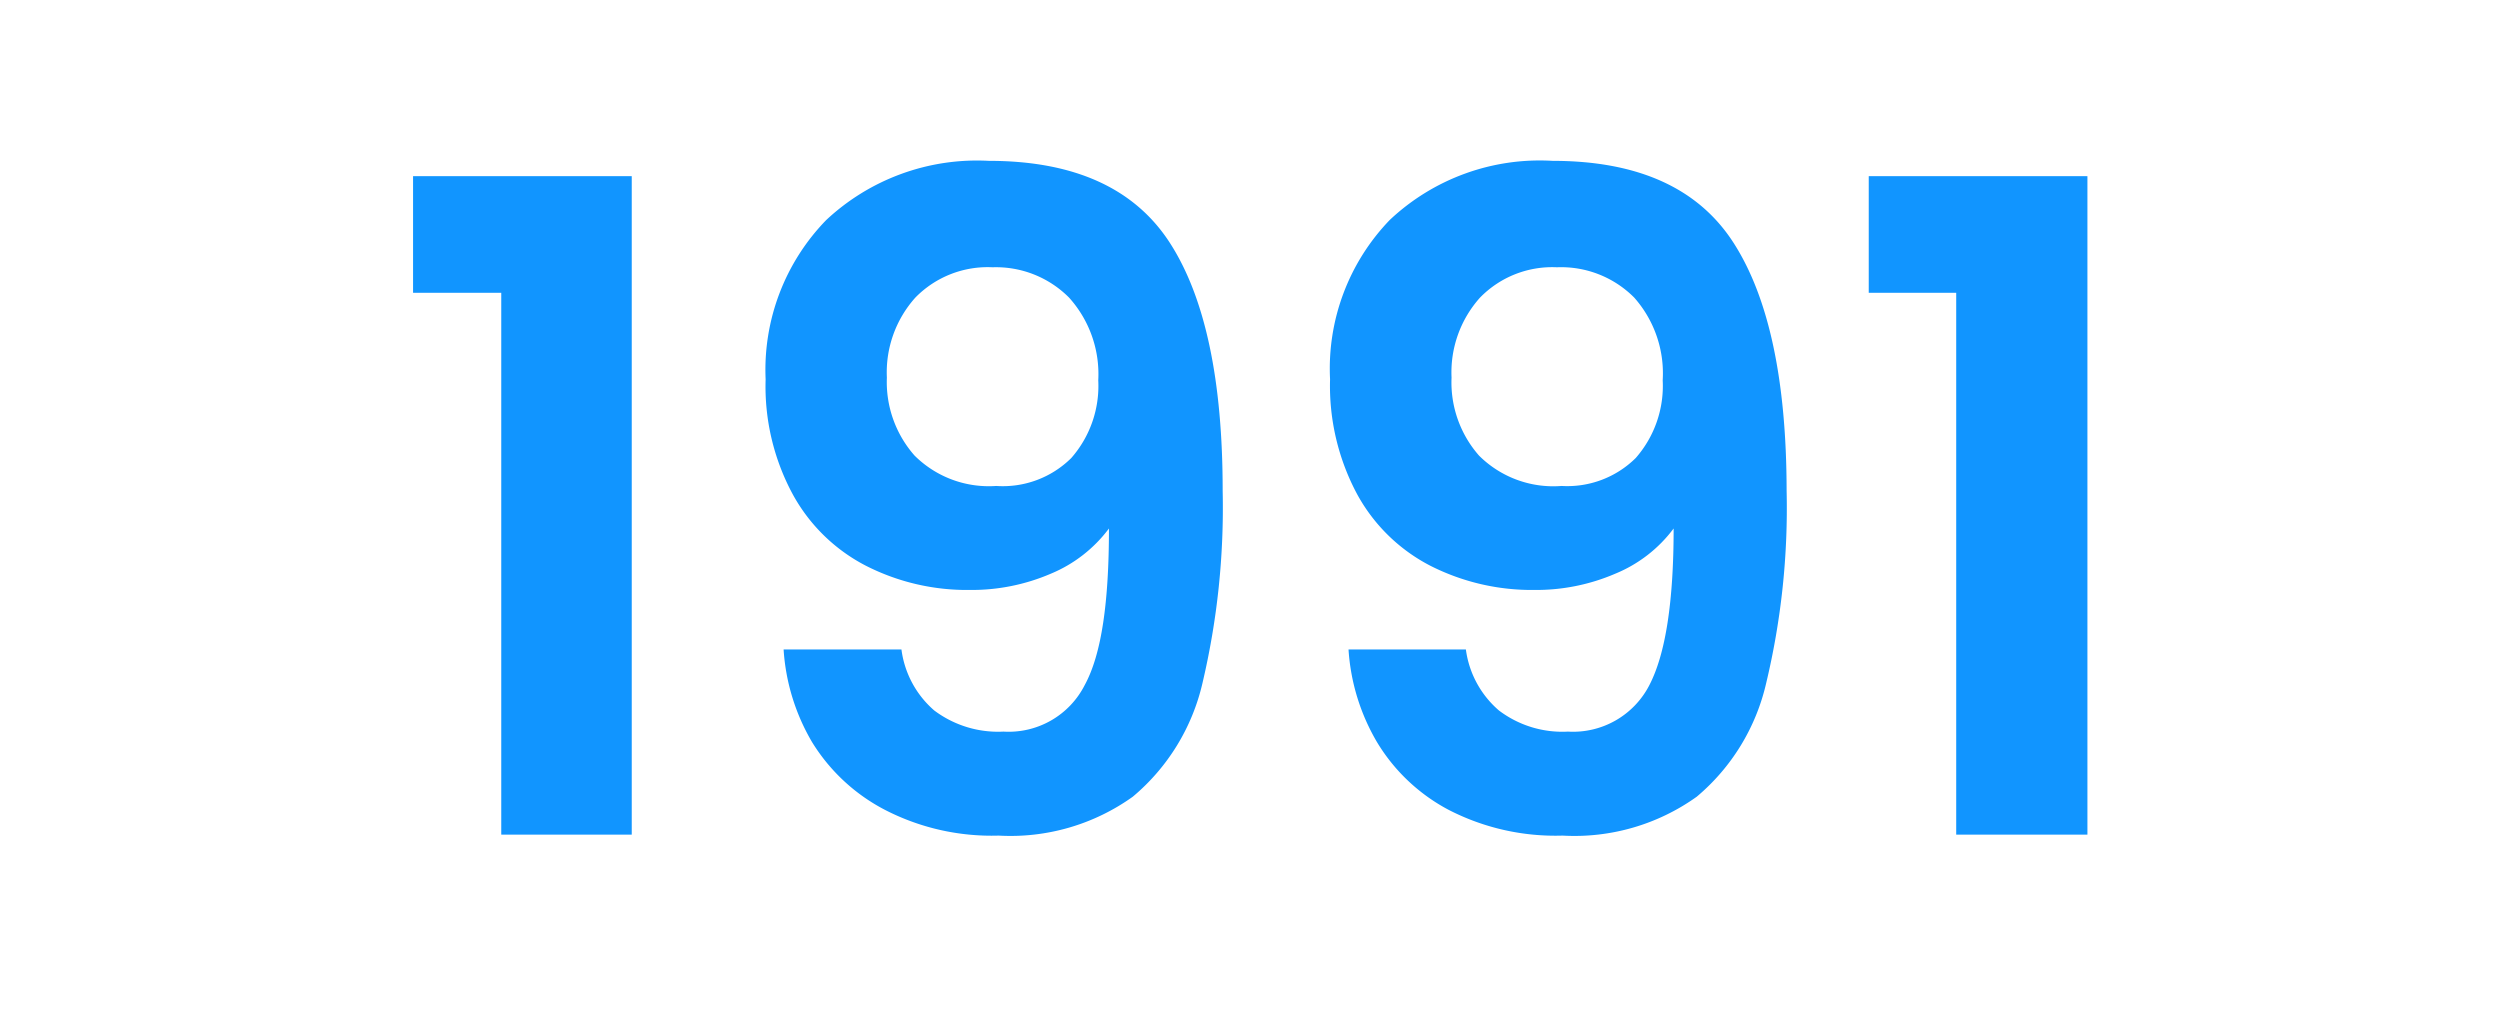 <svg xmlns="http://www.w3.org/2000/svg" viewBox="0 0 102.89 42.06"><defs><style>.cls-1{fill:none;}.cls-2{fill:#1195ff;}</style></defs><g id="Capa_2" data-name="Capa 2"><g id="Capa_1-2" data-name="Capa 1"><rect class="cls-1" width="102.89" height="42.06"/><path class="cls-2" d="M17,12.05V7.25h9v27.1H20.63V12.05Z"/><path class="cls-2" d="M38.45,29.24a4.37,4.37,0,0,0,2.85.87,3.51,3.51,0,0,0,3.34-1.91c.7-1.28,1-3.43,1-6.45a5.71,5.71,0,0,1-2.39,1.86,8.22,8.22,0,0,1-3.33.67,9.16,9.16,0,0,1-4.29-1,7.18,7.18,0,0,1-3-2.93,9.34,9.34,0,0,1-1.12-4.74A8.84,8.84,0,0,1,34,9.06a9.08,9.08,0,0,1,6.7-2.44c3.51,0,6,1.13,7.45,3.38s2.17,5.65,2.17,10.19a31.44,31.44,0,0,1-.83,7.92,8.63,8.63,0,0,1-2.87,4.68,8.65,8.65,0,0,1-5.52,1.6,9.58,9.58,0,0,1-4.68-1.06,7.67,7.67,0,0,1-3-2.79,8.59,8.59,0,0,1-1.17-3.81H37.1A4,4,0,0,0,38.45,29.24Zm5.64-10.39a4.5,4.5,0,0,0,1.11-3.2A4.7,4.7,0,0,0,44,12.25,4.24,4.24,0,0,0,40.85,11a4.16,4.16,0,0,0-3.18,1.25,4.61,4.61,0,0,0-1.17,3.29,4.57,4.57,0,0,0,1.14,3.21A4.33,4.33,0,0,0,41,20,4,4,0,0,0,44.09,18.85Z"/><path class="cls-2" d="M61.69,29.24a4.32,4.32,0,0,0,2.84.87,3.53,3.53,0,0,0,3.35-1.91q1-1.92,1-6.45a5.68,5.68,0,0,1-2.4,1.86,8.22,8.22,0,0,1-3.33.67,9.22,9.22,0,0,1-4.29-1,7.18,7.18,0,0,1-3-2.93,9.44,9.44,0,0,1-1.12-4.74,8.81,8.81,0,0,1,2.46-6.56A9,9,0,0,1,63.9,6.62q5.28,0,7.45,3.38t2.18,10.19a30.93,30.93,0,0,1-.84,7.92,8.62,8.62,0,0,1-2.86,4.68,8.65,8.65,0,0,1-5.52,1.6,9.59,9.59,0,0,1-4.69-1.06,7.57,7.57,0,0,1-2.95-2.79,8.59,8.59,0,0,1-1.17-3.81h4.83A4,4,0,0,0,61.69,29.24Zm5.63-10.39a4.5,4.5,0,0,0,1.11-3.2,4.7,4.7,0,0,0-1.17-3.4A4.24,4.24,0,0,0,64.08,11a4.15,4.15,0,0,0-3.17,1.25,4.61,4.61,0,0,0-1.17,3.29,4.56,4.56,0,0,0,1.13,3.21A4.33,4.33,0,0,0,64.27,20,4,4,0,0,0,67.32,18.85Z"/><path class="cls-2" d="M76.91,12.05V7.25h9v27.1H80.51V12.05Z"/></g></g></svg>